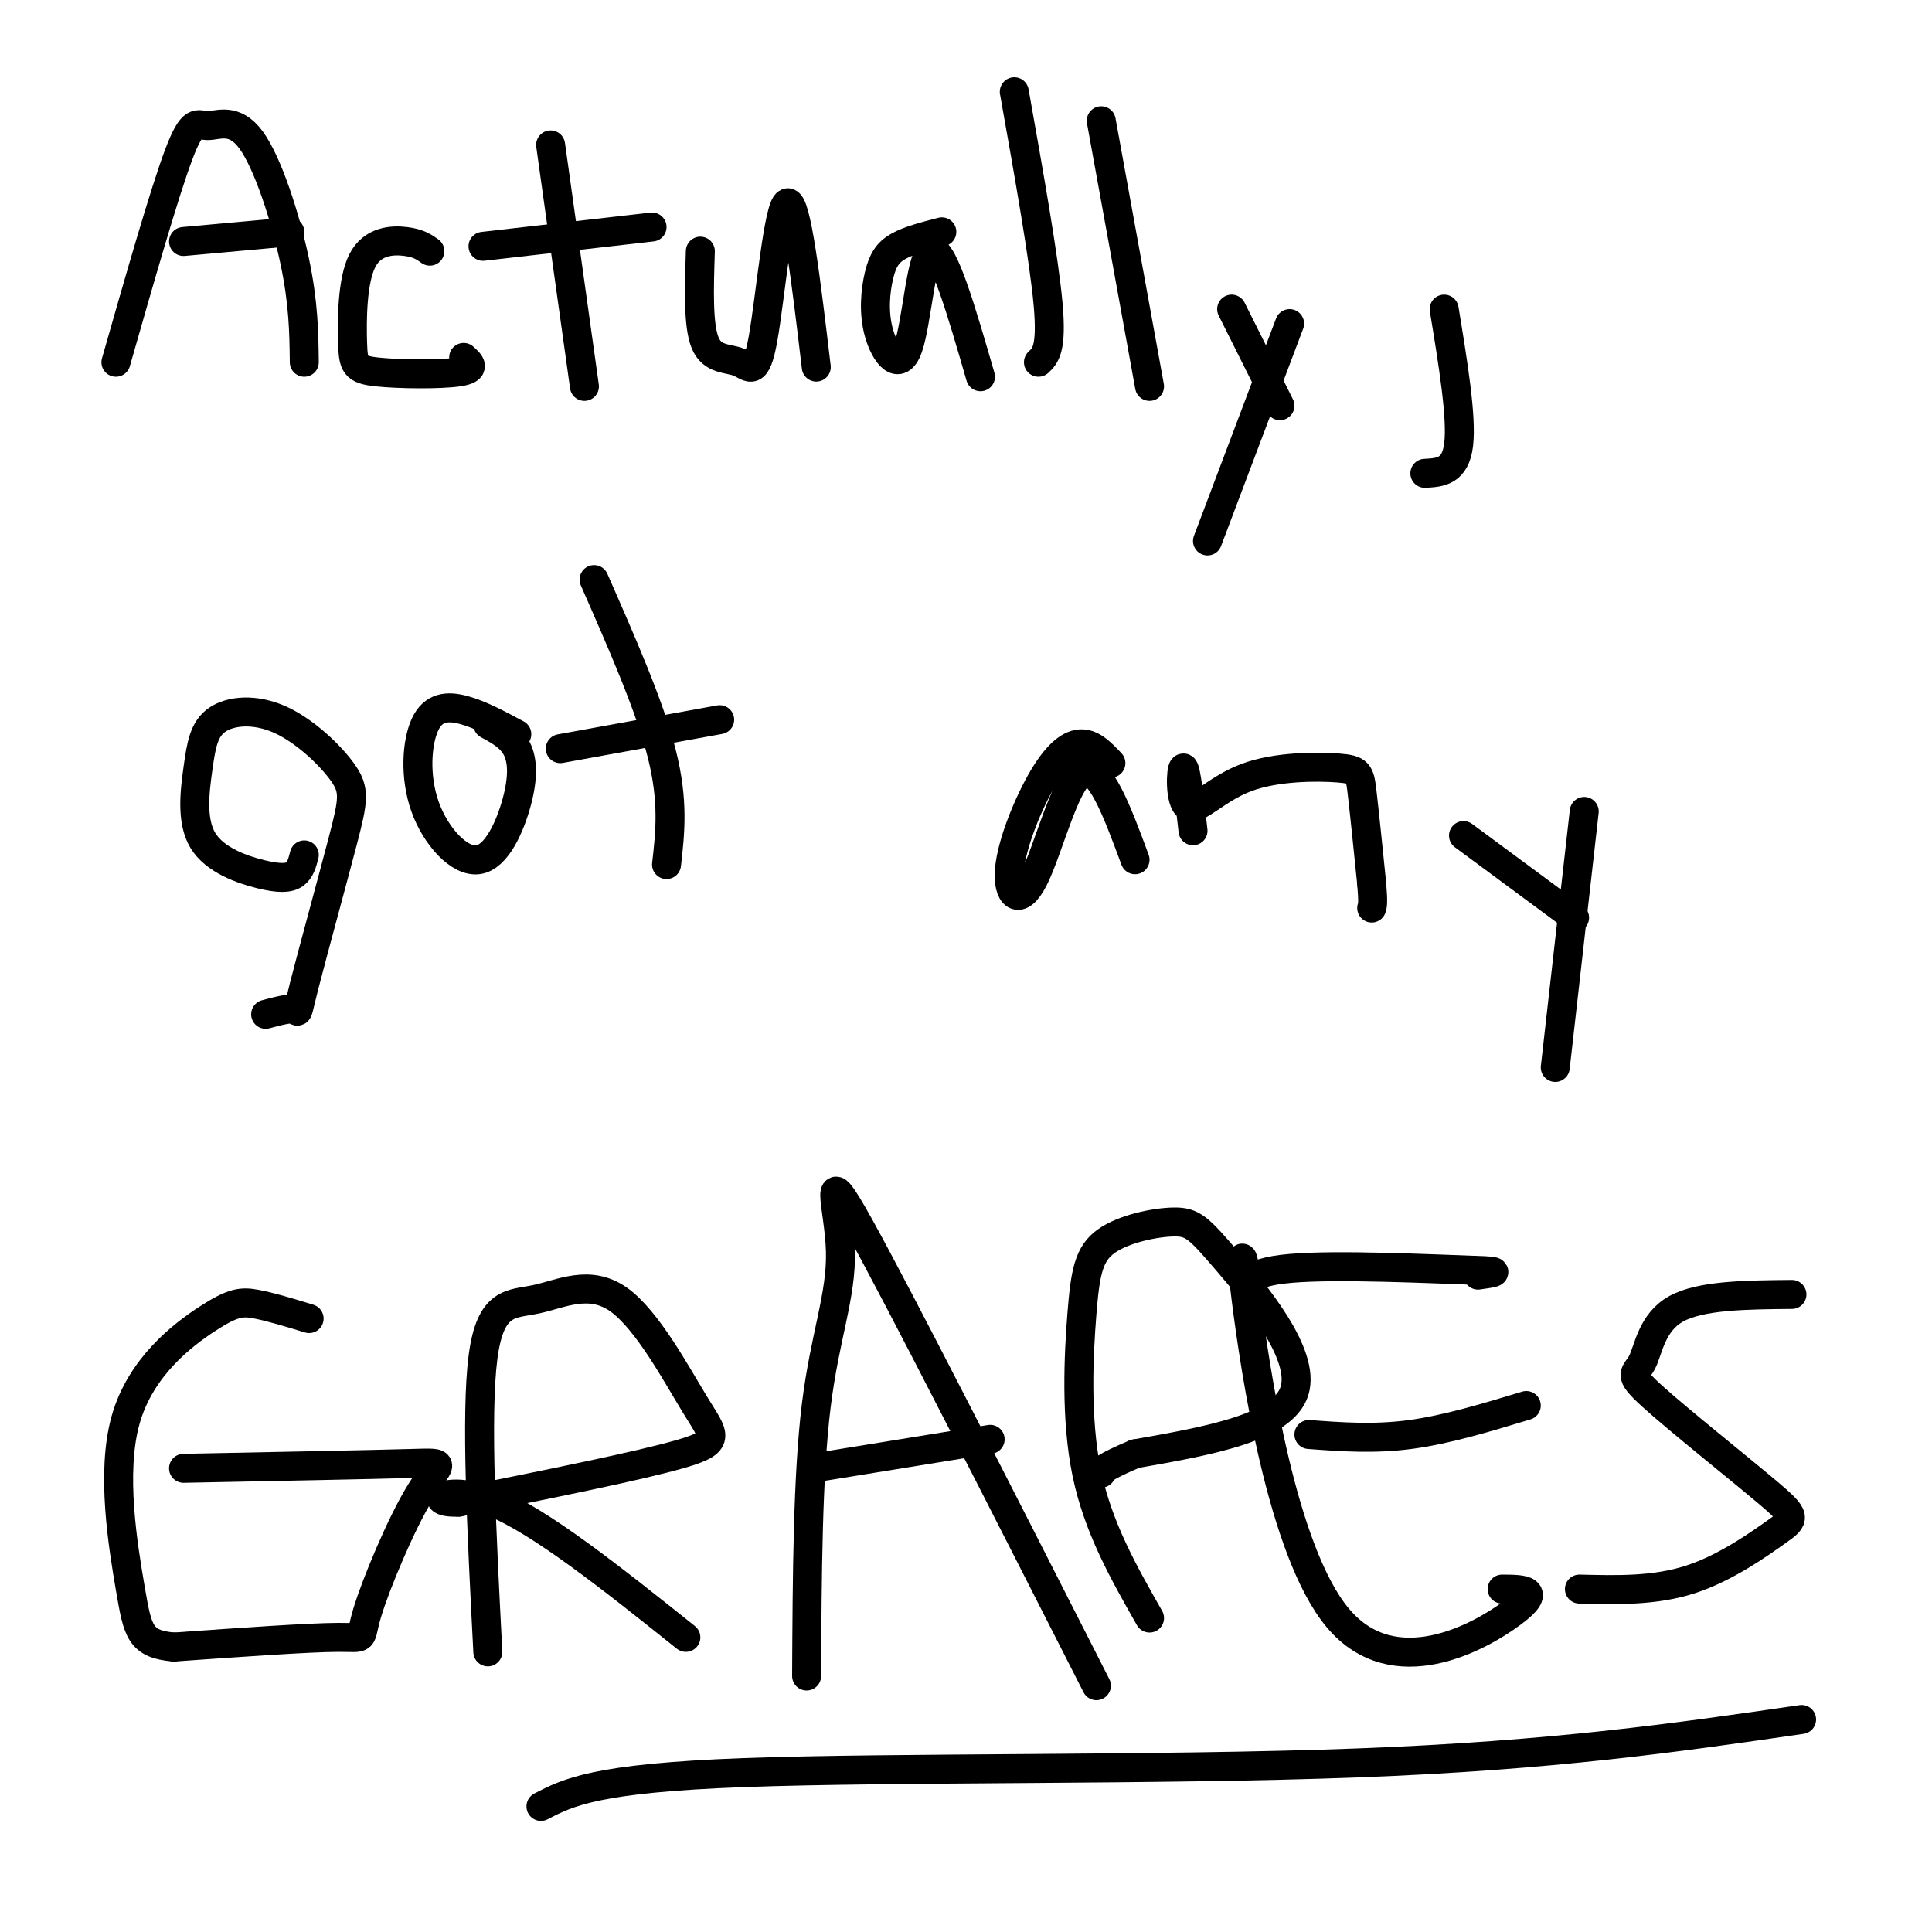 <svg viewBox='0 0 400 400' version='1.1' xmlns='http://www.w3.org/2000/svg' xmlns:xlink='http://www.w3.org/1999/xlink'><g fill='none' stroke='#000000' stroke-width='6' stroke-linecap='round' stroke-linejoin='round'><path d='M24,75c5.019,-17.569 10.038,-35.139 13,-43c2.962,-7.861 3.866,-6.014 6,-6c2.134,0.014 5.498,-1.804 9,3c3.502,4.804 7.144,16.230 9,25c1.856,8.770 1.928,14.885 2,21'/><path d='M60,48c0.000,0.000 -22.000,2.000 -22,2'/><path d='M89,52c-1.159,-0.830 -2.319,-1.660 -5,-2c-2.681,-0.340 -6.884,-0.191 -9,4c-2.116,4.191 -2.144,12.422 -2,17c0.144,4.578 0.462,5.502 5,6c4.538,0.498 13.297,0.571 17,0c3.703,-0.571 2.352,-1.785 1,-3'/><path d='M121,80c0.000,0.000 -7.000,-50.000 -7,-50'/><path d='M135,47c0.000,0.000 -35.000,4.000 -35,4'/><path d='M145,52c-0.249,7.703 -0.498,15.407 1,19c1.498,3.593 4.742,3.077 7,4c2.258,0.923 3.531,3.287 5,-5c1.469,-8.287 3.134,-27.225 5,-28c1.866,-0.775 3.933,16.612 6,34'/><path d='M195,48c-3.393,0.874 -6.786,1.749 -9,3c-2.214,1.251 -3.248,2.879 -4,6c-0.752,3.121 -1.222,7.733 0,12c1.222,4.267 4.137,8.187 6,3c1.863,-5.187 2.675,-19.482 5,-20c2.325,-0.518 6.162,12.741 10,26'/><path d='M215,75c1.417,-1.333 2.833,-2.667 2,-12c-0.833,-9.333 -3.917,-26.667 -7,-44'/><path d='M238,80c0.000,0.000 -10.000,-55.000 -10,-55'/><path d='M267,67c0.000,0.000 -17.000,45.000 -17,45'/><path d='M265,84c0.000,0.000 -10.000,-20.000 -10,-20'/><path d='M299,64c1.833,11.167 3.667,22.333 3,28c-0.667,5.667 -3.833,5.833 -7,6'/><path d='M55,210c2.531,-0.676 5.062,-1.352 6,-1c0.938,0.352 0.284,1.731 2,-5c1.716,-6.731 5.803,-21.573 8,-30c2.197,-8.427 2.505,-10.440 0,-14c-2.505,-3.560 -7.824,-8.666 -13,-11c-5.176,-2.334 -10.211,-1.894 -13,0c-2.789,1.894 -3.333,5.242 -4,10c-0.667,4.758 -1.457,10.925 1,15c2.457,4.075 8.162,6.059 12,7c3.838,0.941 5.811,0.840 7,0c1.189,-0.840 1.595,-2.420 2,-4'/><path d='M107,152c-3.816,-2.047 -7.632,-4.094 -11,-5c-3.368,-0.906 -6.289,-0.671 -8,3c-1.711,3.671 -2.213,10.779 0,17c2.213,6.221 7.139,11.554 11,11c3.861,-0.554 6.655,-6.995 8,-12c1.345,-5.005 1.241,-8.573 0,-11c-1.241,-2.427 -3.621,-3.714 -6,-5'/><path d='M138,179c0.750,-6.583 1.500,-13.167 -1,-23c-2.500,-9.833 -8.250,-22.917 -14,-36'/><path d='M149,149c0.000,0.000 -33.000,6.000 -33,6'/><path d='M230,158c-1.866,-1.978 -3.732,-3.956 -6,-4c-2.268,-0.044 -4.936,1.844 -8,7c-3.064,5.156 -6.522,13.578 -7,19c-0.478,5.422 2.025,7.844 5,2c2.975,-5.844 6.421,-19.956 10,-22c3.579,-2.044 7.289,7.978 11,18'/><path d='M247,172c-0.739,-6.564 -1.478,-13.127 -2,-13c-0.522,0.127 -0.828,6.946 1,8c1.828,1.054 5.789,-3.656 12,-6c6.211,-2.344 14.672,-2.324 19,-2c4.328,0.324 4.522,0.950 5,5c0.478,4.050 1.239,11.525 2,19'/><path d='M284,183c0.333,4.000 0.167,4.500 0,5'/><path d='M328,168c0.000,0.000 -6.000,53.000 -6,53'/><path d='M326,190c0.000,0.000 -23.000,-17.000 -23,-17'/><path d='M38,304c19.298,-0.381 38.596,-0.762 47,-1c8.404,-0.238 5.912,-0.332 2,6c-3.912,6.332 -9.246,19.089 -11,25c-1.754,5.911 0.070,4.974 -6,5c-6.070,0.026 -20.035,1.013 -34,2'/><path d='M36,341c-6.995,-0.610 -7.482,-3.136 -9,-12c-1.518,-8.864 -4.067,-24.067 -1,-35c3.067,-10.933 11.749,-17.597 17,-21c5.251,-3.403 7.072,-3.544 10,-3c2.928,0.544 6.964,1.772 11,3'/><path d='M101,342c-1.269,-24.584 -2.538,-49.168 -1,-61c1.538,-11.832 5.885,-10.911 11,-12c5.115,-1.089 11.000,-4.189 17,0c6.000,4.189 12.115,15.666 16,22c3.885,6.334 5.538,7.524 -3,10c-8.538,2.476 -27.269,6.238 -46,10'/><path d='M95,311c-7.378,0.311 -2.822,-3.911 7,0c9.822,3.911 24.911,15.956 40,28'/><path d='M167,347c0.107,-20.762 0.214,-41.524 2,-56c1.786,-14.476 5.250,-22.667 5,-32c-0.250,-9.333 -4.214,-19.810 4,-5c8.214,14.810 28.607,54.905 49,95'/><path d='M205,298c0.000,0.000 -37.000,6.000 -37,6'/><path d='M238,335c-5.331,-9.362 -10.662,-18.723 -13,-30c-2.338,-11.277 -1.682,-24.469 -1,-33c0.682,-8.531 1.390,-12.399 5,-15c3.610,-2.601 10.122,-3.934 14,-4c3.878,-0.066 5.121,1.136 11,8c5.879,6.864 16.394,19.390 14,27c-2.394,7.610 -17.697,10.305 -33,13'/><path d='M235,301c-6.667,2.833 -6.833,3.417 -7,4'/><path d='M311,329c4.341,0.026 8.682,0.051 2,5c-6.682,4.949 -24.387,14.821 -36,1c-11.613,-13.821 -17.133,-51.333 -19,-66c-1.867,-14.667 -0.079,-6.487 0,-4c0.079,2.487 -1.549,-0.718 6,-2c7.549,-1.282 24.274,-0.641 41,0'/><path d='M305,263c7.000,0.167 4.000,0.583 1,1'/><path d='M271,297c6.750,0.500 13.500,1.000 21,0c7.500,-1.000 15.750,-3.500 24,-6'/><path d='M371,268c-9.473,0.084 -18.947,0.168 -24,3c-5.053,2.832 -5.687,8.412 -7,11c-1.313,2.588 -3.305,2.182 2,7c5.305,4.818 17.906,14.858 24,20c6.094,5.142 5.679,5.384 2,8c-3.679,2.616 -10.623,7.604 -18,10c-7.377,2.396 -15.189,2.198 -23,2'/><path d='M373,356c-25.667,3.733 -51.333,7.467 -92,9c-40.667,1.533 -96.333,0.867 -127,2c-30.667,1.133 -36.333,4.067 -42,7'/></g>
</svg>